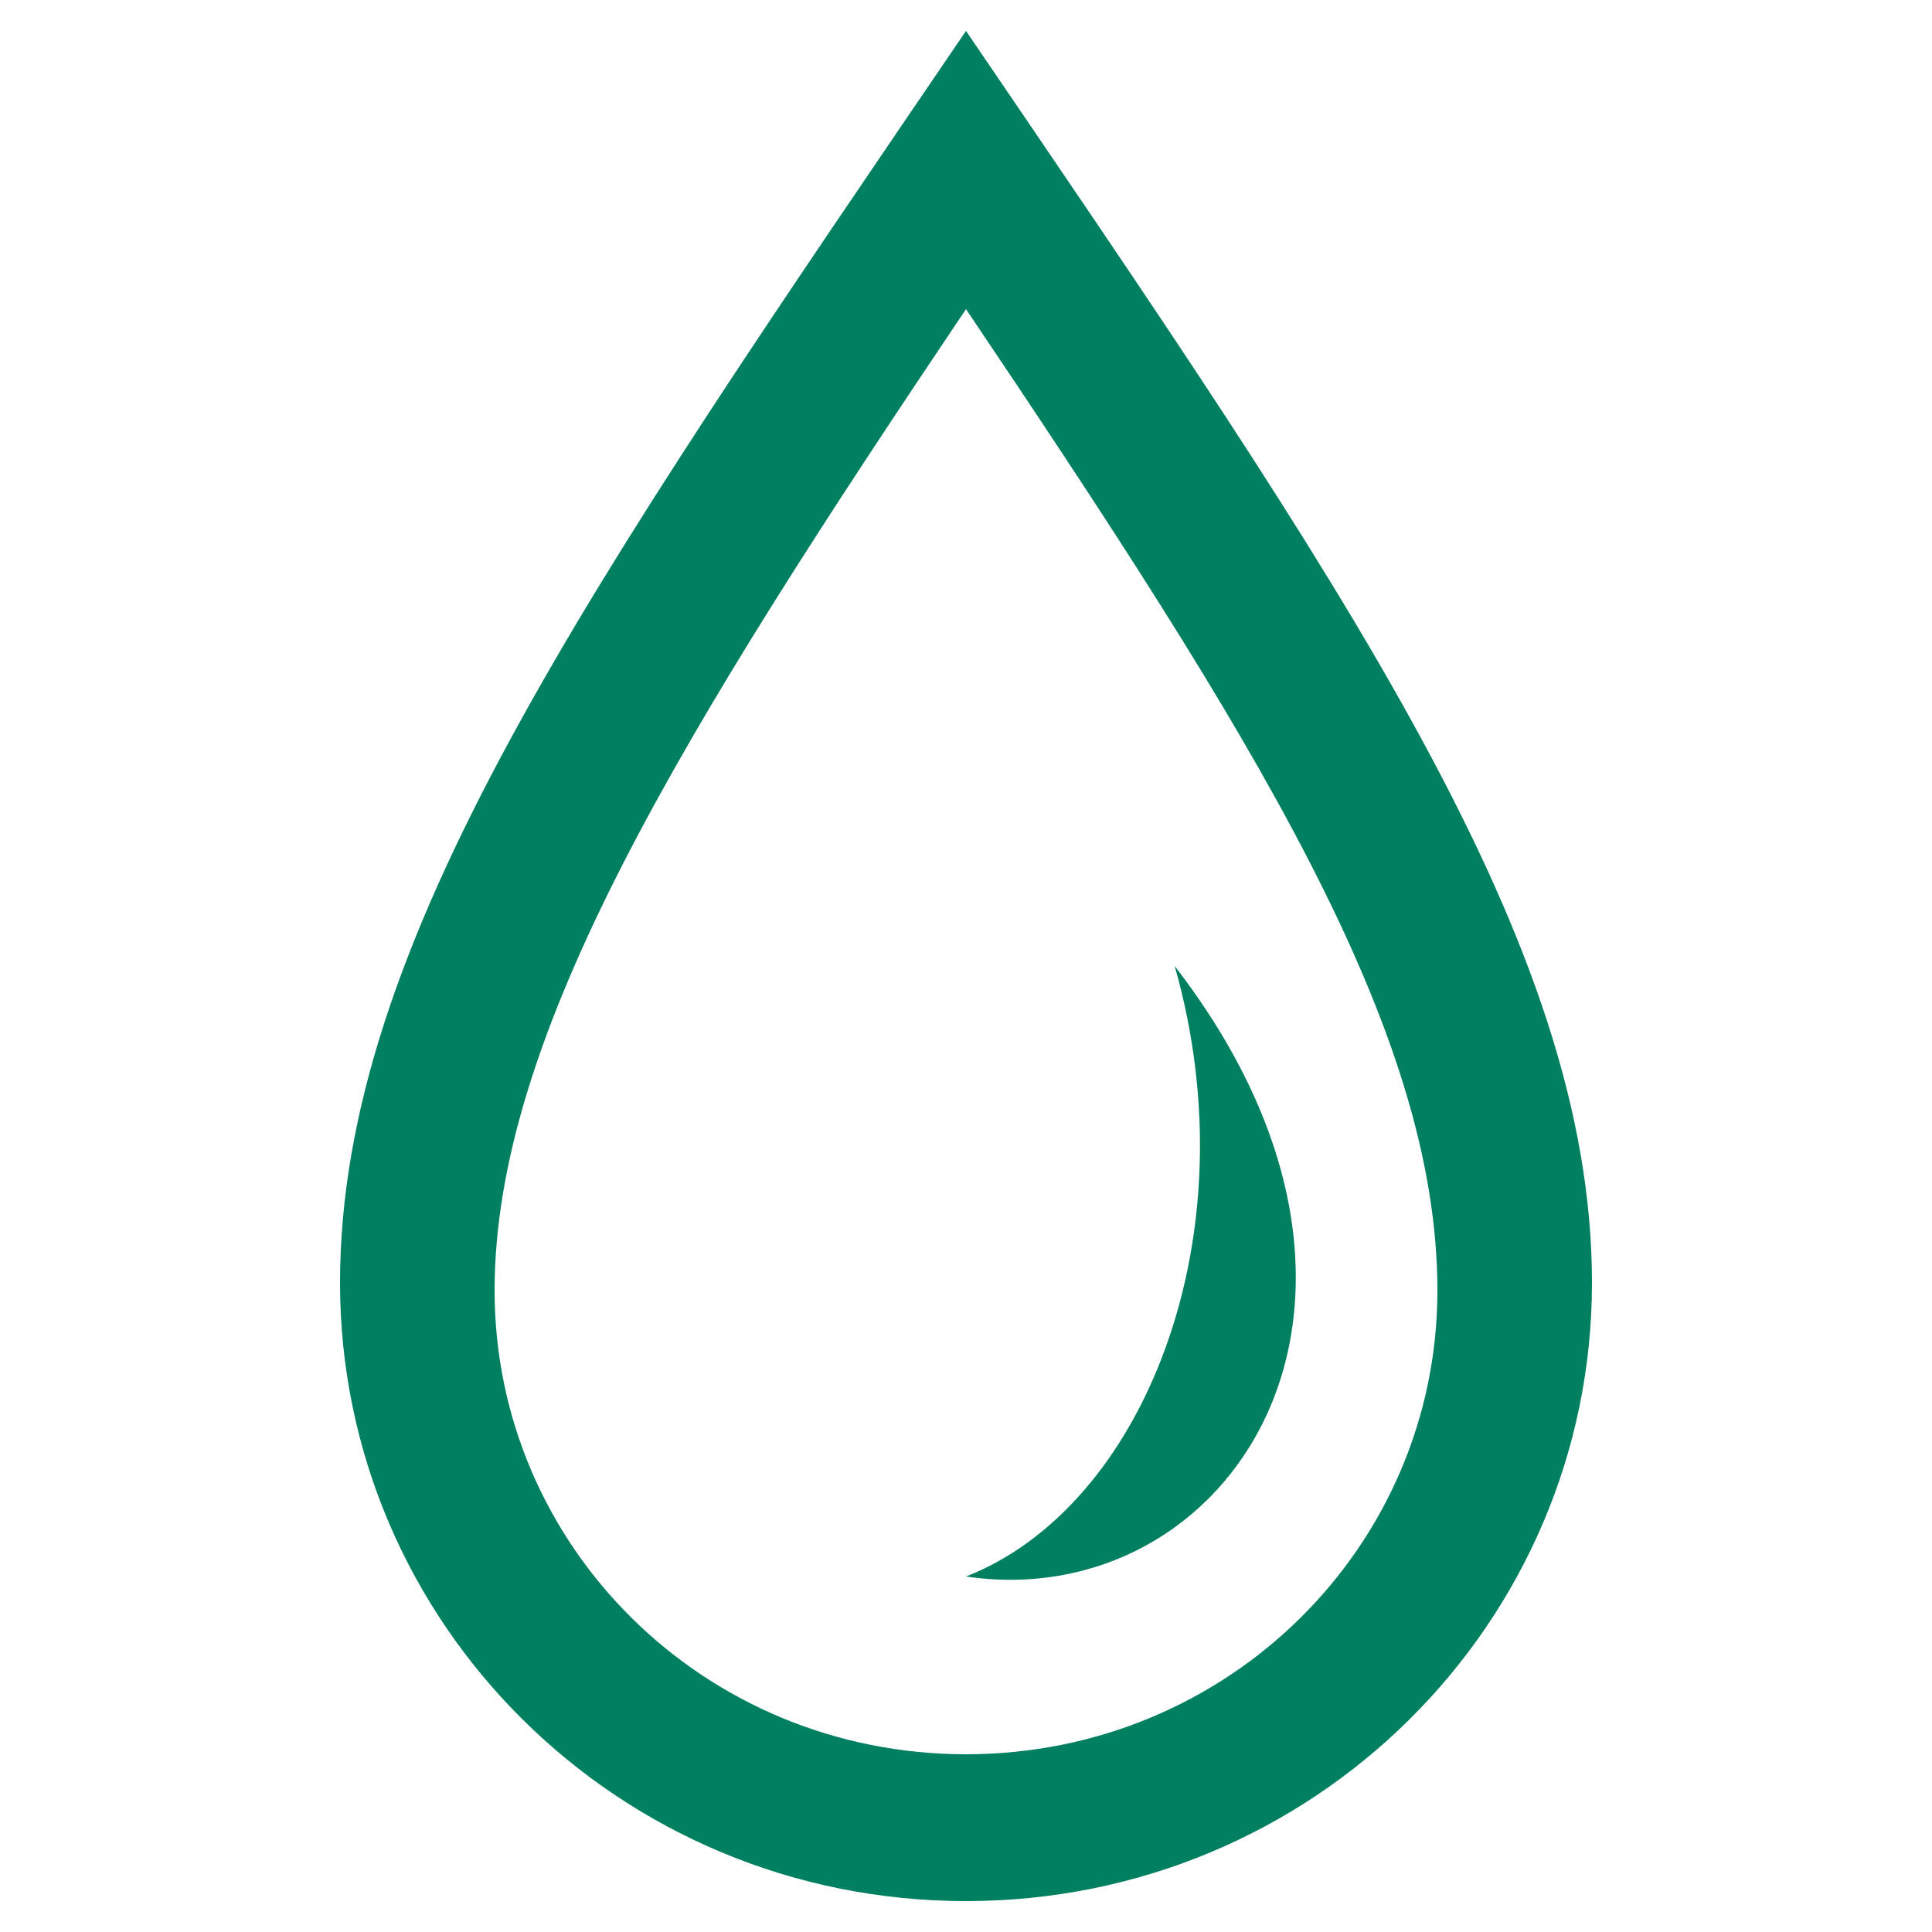 <?xml version="1.0" encoding="utf-8"?>
<!-- Generator: Adobe Illustrator 18.1.1, SVG Export Plug-In . SVG Version: 6.00 Build 0)  -->
<svg version="1.1" baseProfile="basic" id="Layer_1"
	 xmlns="http://www.w3.org/2000/svg" xmlns:xlink="http://www.w3.org/1999/xlink" x="0px" y="0px" viewBox="0 0 25 25"
	 xml:space="preserve">
<g id="Layer_4">
</g>
<path id="drop-8-icon" fill="#008061" d="M12.5,4c3.7,5.5,6.1,9.3,6.1,12.7c0,3.3-2.7,6-6.1,6s-6.1-2.7-6.1-6S8.8,9.5,12.5,4z
	 M12.5,0.4C7.6,7.6,4.4,12.2,4.4,16.6s3.6,8,8.1,8s8.1-3.6,8.1-8S17.4,7.6,12.5,0.4z M15.2,12.5c1,3.5-0.4,7-2.7,7.9
	C15.9,20.9,18.6,16.9,15.2,12.5z"/>
</svg>

